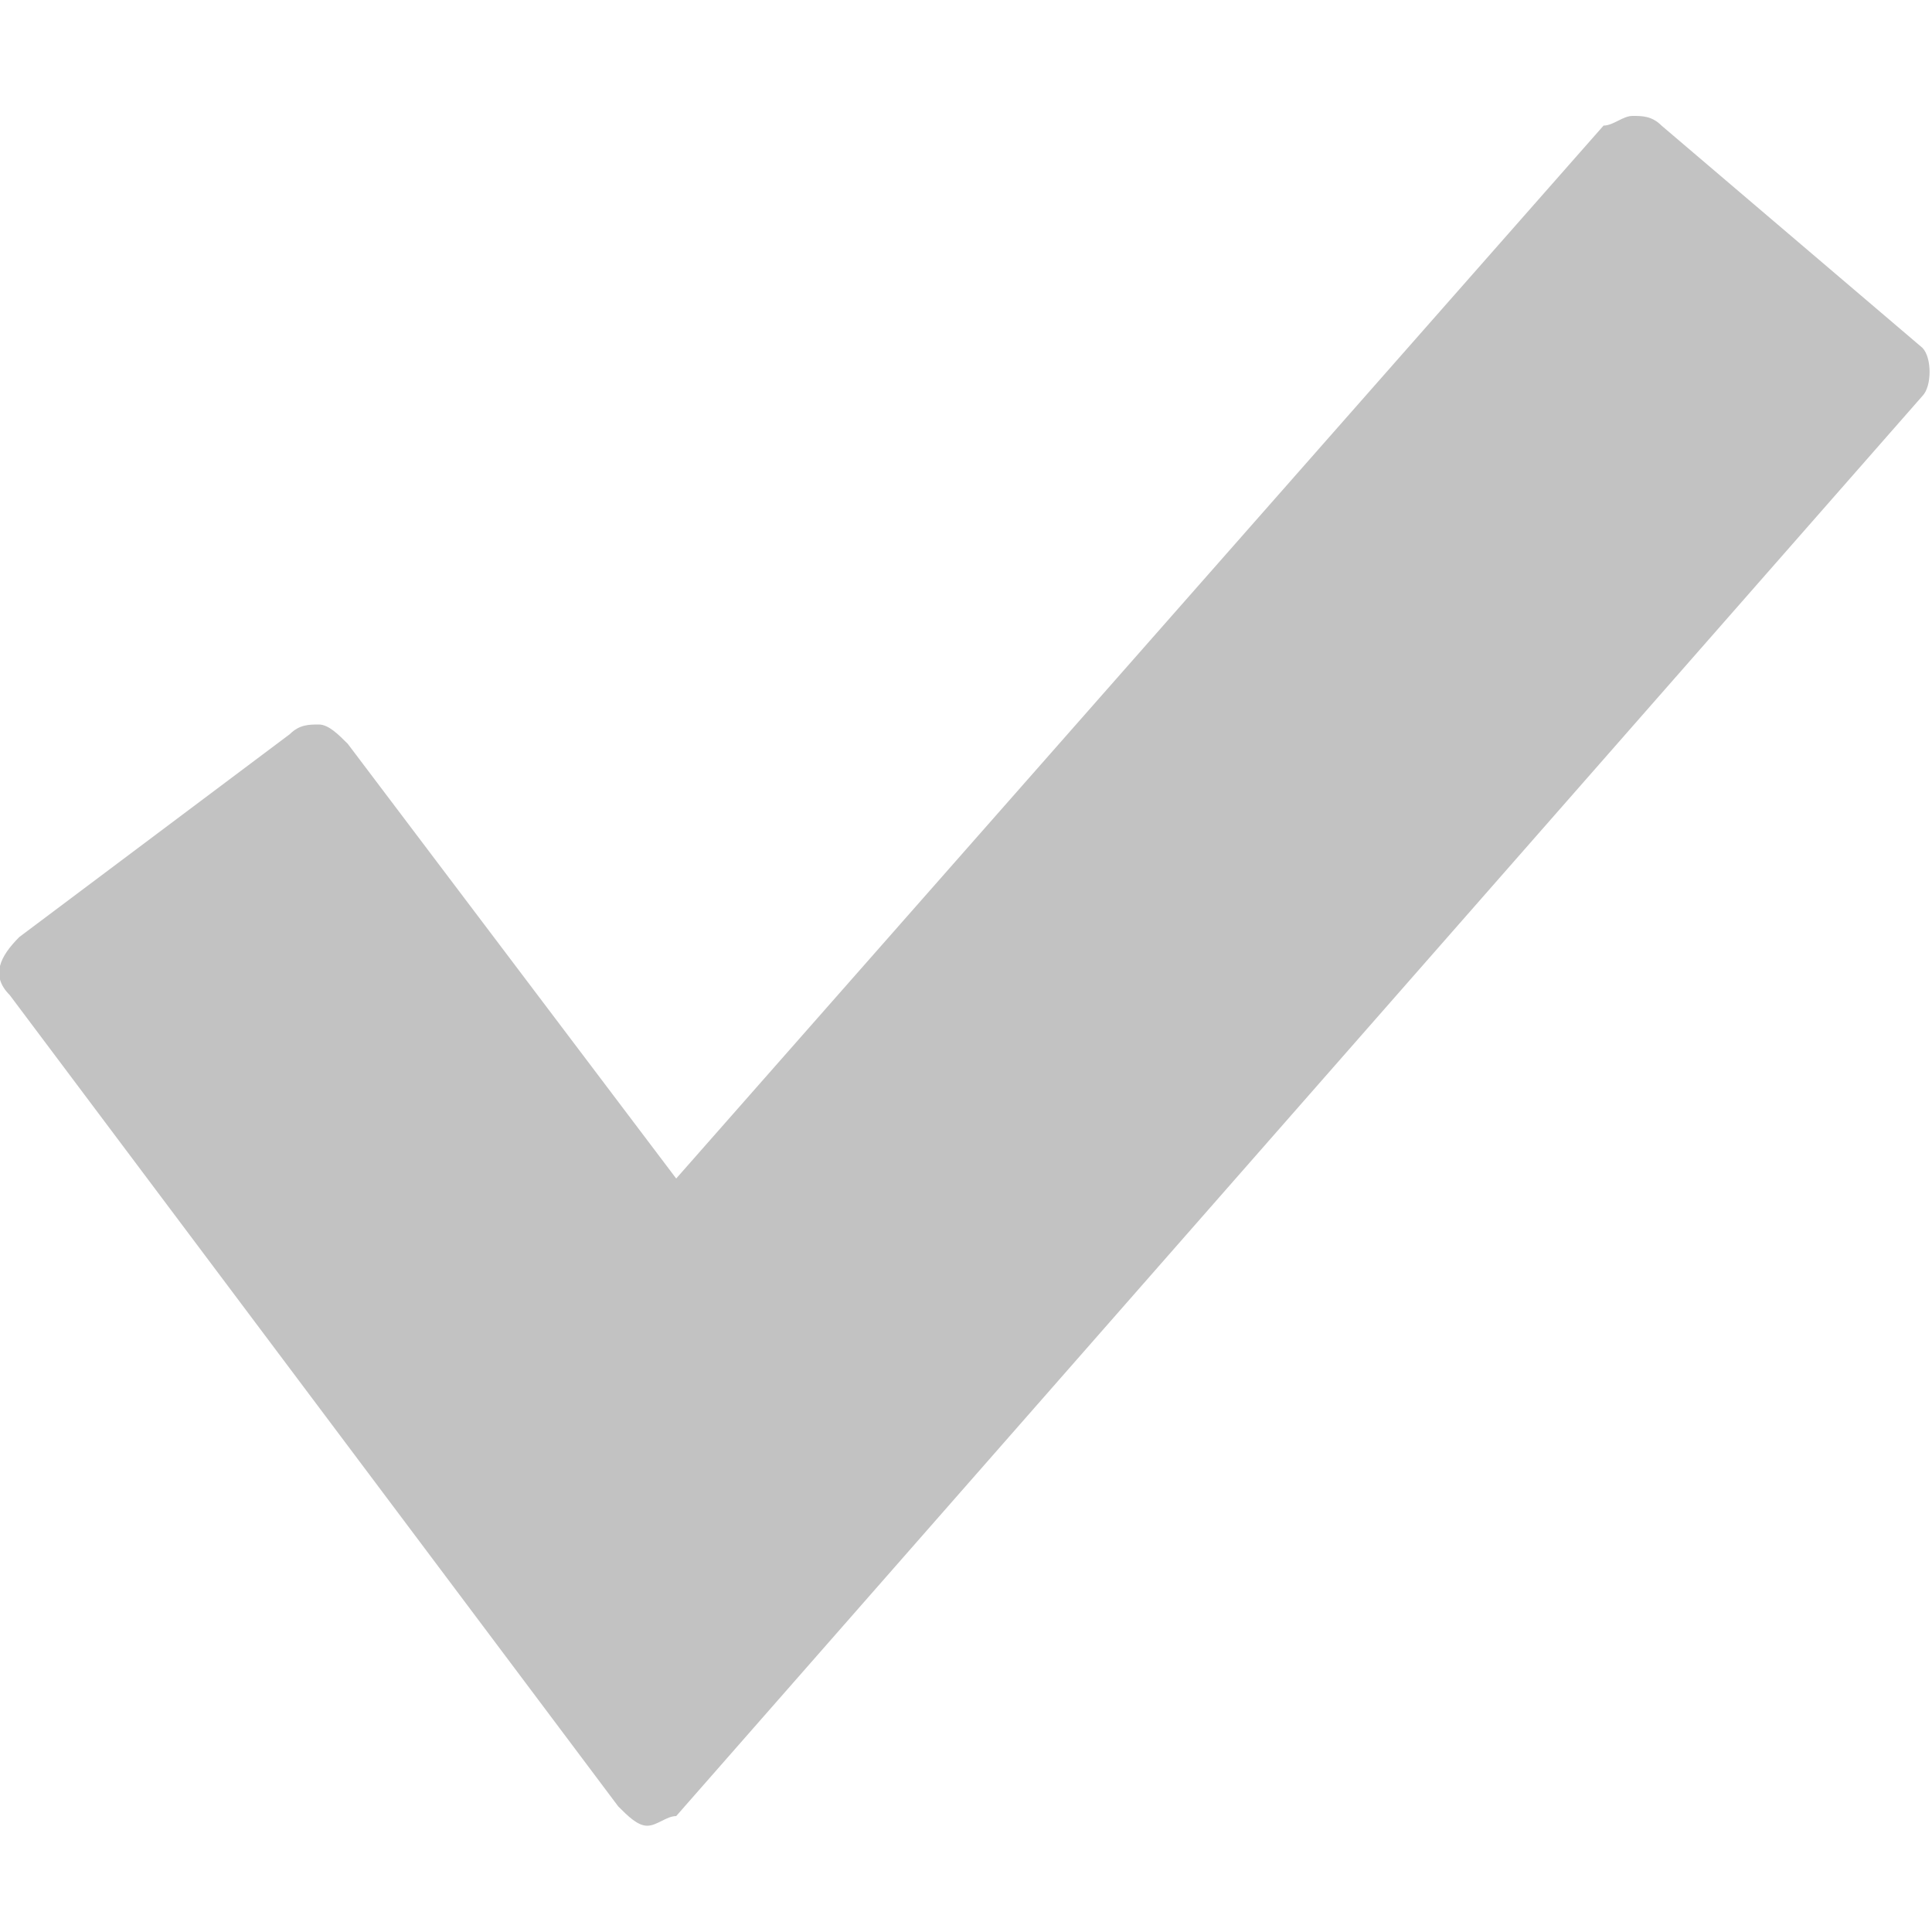 <?xml version="1.0" encoding="utf-8"?>
<!-- Generator: Adobe Illustrator 23.0.2, SVG Export Plug-In . SVG Version: 6.00 Build 0)  -->
<svg version="1.1" id="Capa_1" xmlns="http://www.w3.org/2000/svg" xmlns:xlink="http://www.w3.org/1999/xlink" x="0px" y="0px"
	 viewBox="0 0 20 20" style="enable-background:new 0 0 20 20;" xml:space="preserve">
<style type="text/css">
	.st0{fill:#C2C2C2;}
</style>
<g>
	<path class="st0" d="M19.9,3.6l-2.7-2.3c-0.1-0.1-0.2-0.1-0.3-0.1c-0.1,0-0.2,0.1-0.3,0.1L7,12.2L3.6,7.7C3.5,7.6,3.4,7.5,3.3,7.5
		c-0.1,0-0.2,0-0.3,0.1L0.2,9.7C0,9.9-0.1,10.1,0.1,10.3l6.3,8.4c0.1,0.1,0.2,0.2,0.3,0.2c0,0,0,0,0,0c0.1,0,0.2-0.1,0.3-0.1
		L19.9,4.1C20,4,20,3.7,19.9,3.6z"/>
</g>
</svg>
